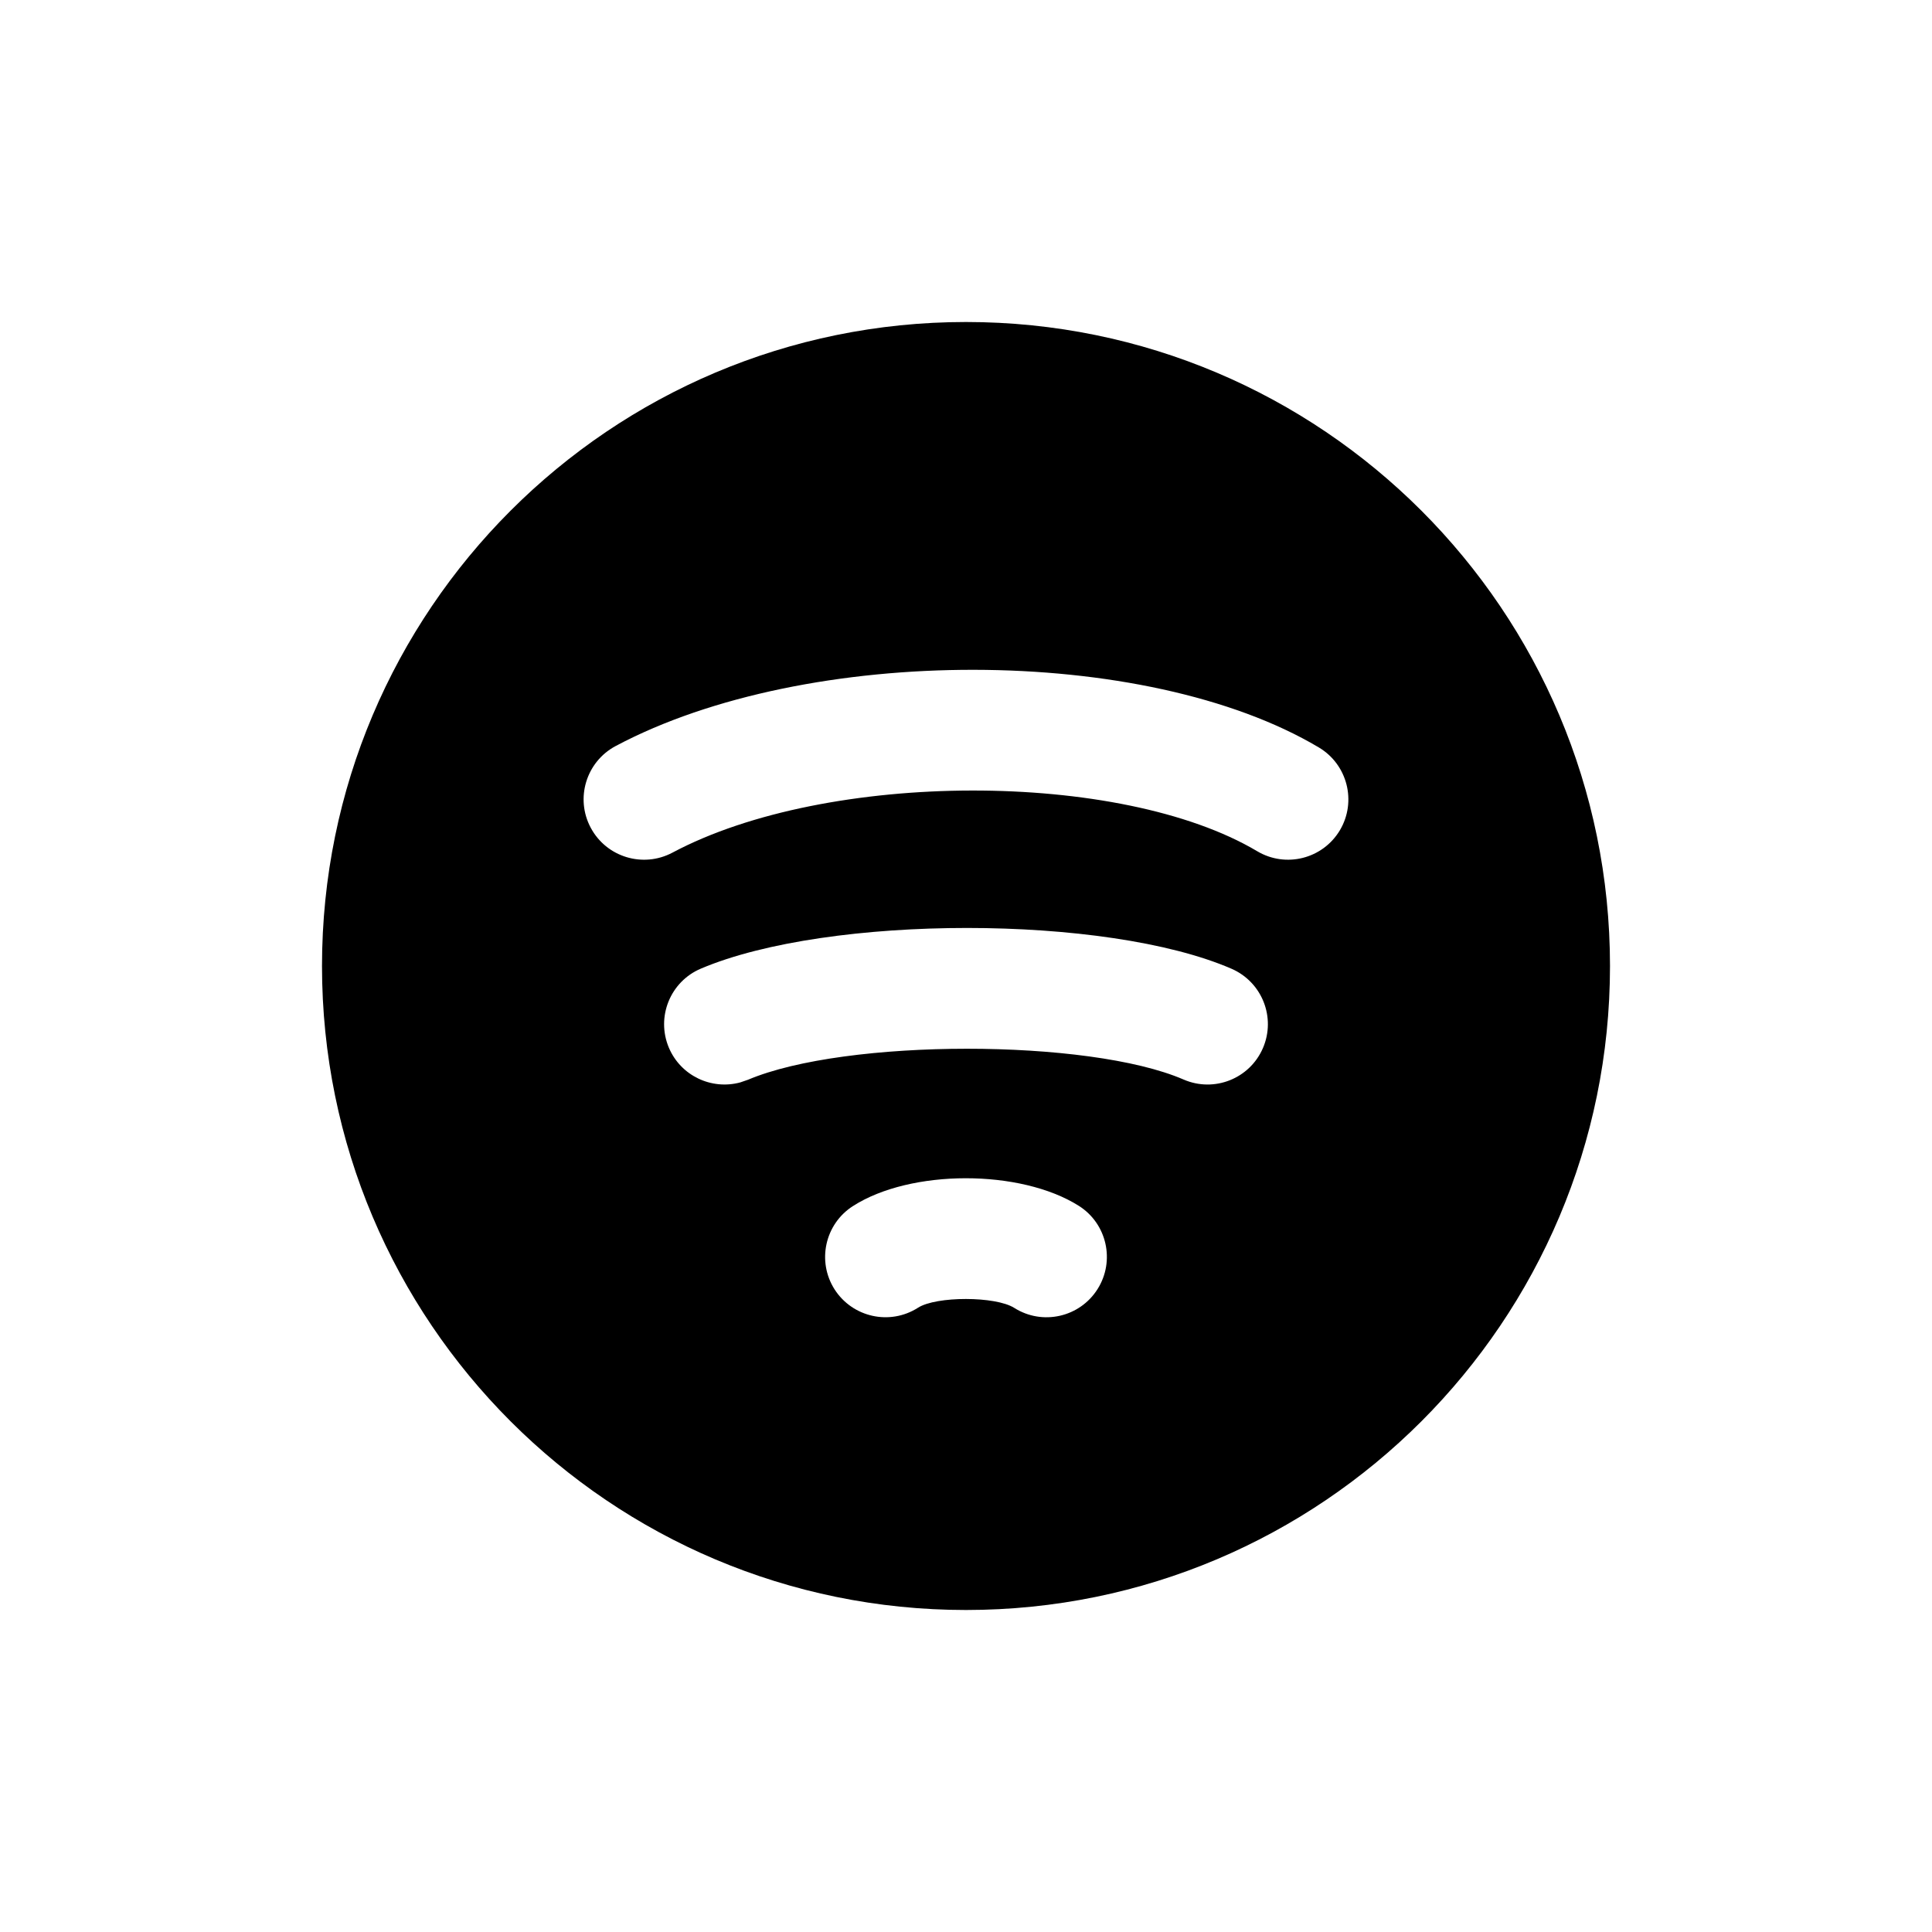 <svg xmlns="http://www.w3.org/2000/svg" width="24" height="24" viewBox="0 0 24 24"><path d="M12,4 C16.418,4 20,7.582 20,12 C20,16.418 16.418,20 12,20 C7.582,20 4,16.418 4,12 C4,7.582 7.582,4 12,4 Z M13.401,14.979 C12.677,14.522 11.313,14.522 10.596,14.982 C10.247,15.205 10.145,15.669 10.368,16.018 C10.592,16.366 11.055,16.468 11.404,16.245 C11.63,16.1 12.367,16.1 12.599,16.247 C12.95,16.469 13.413,16.364 13.634,16.014 C13.855,15.664 13.751,15.2 13.401,14.979 Z M15.298,12.034 C13.741,11.359 10.296,11.359 8.708,12.032 C8.326,12.193 8.148,12.633 8.309,13.015 C8.457,13.364 8.839,13.543 9.196,13.446 L9.292,13.413 C10.505,12.9 13.523,12.9 14.702,13.41 C15.082,13.575 15.523,13.401 15.688,13.021 C15.853,12.64 15.678,12.199 15.298,12.034 Z M16.383,9.285 C14.226,8.002 10.024,8.002 7.647,9.268 C7.282,9.463 7.143,9.917 7.338,10.282 C7.533,10.648 7.987,10.786 8.353,10.592 C10.278,9.566 13.922,9.566 15.617,10.574 C15.973,10.786 16.433,10.669 16.645,10.313 C16.856,9.957 16.739,9.497 16.383,9.285 Z"/></svg>
